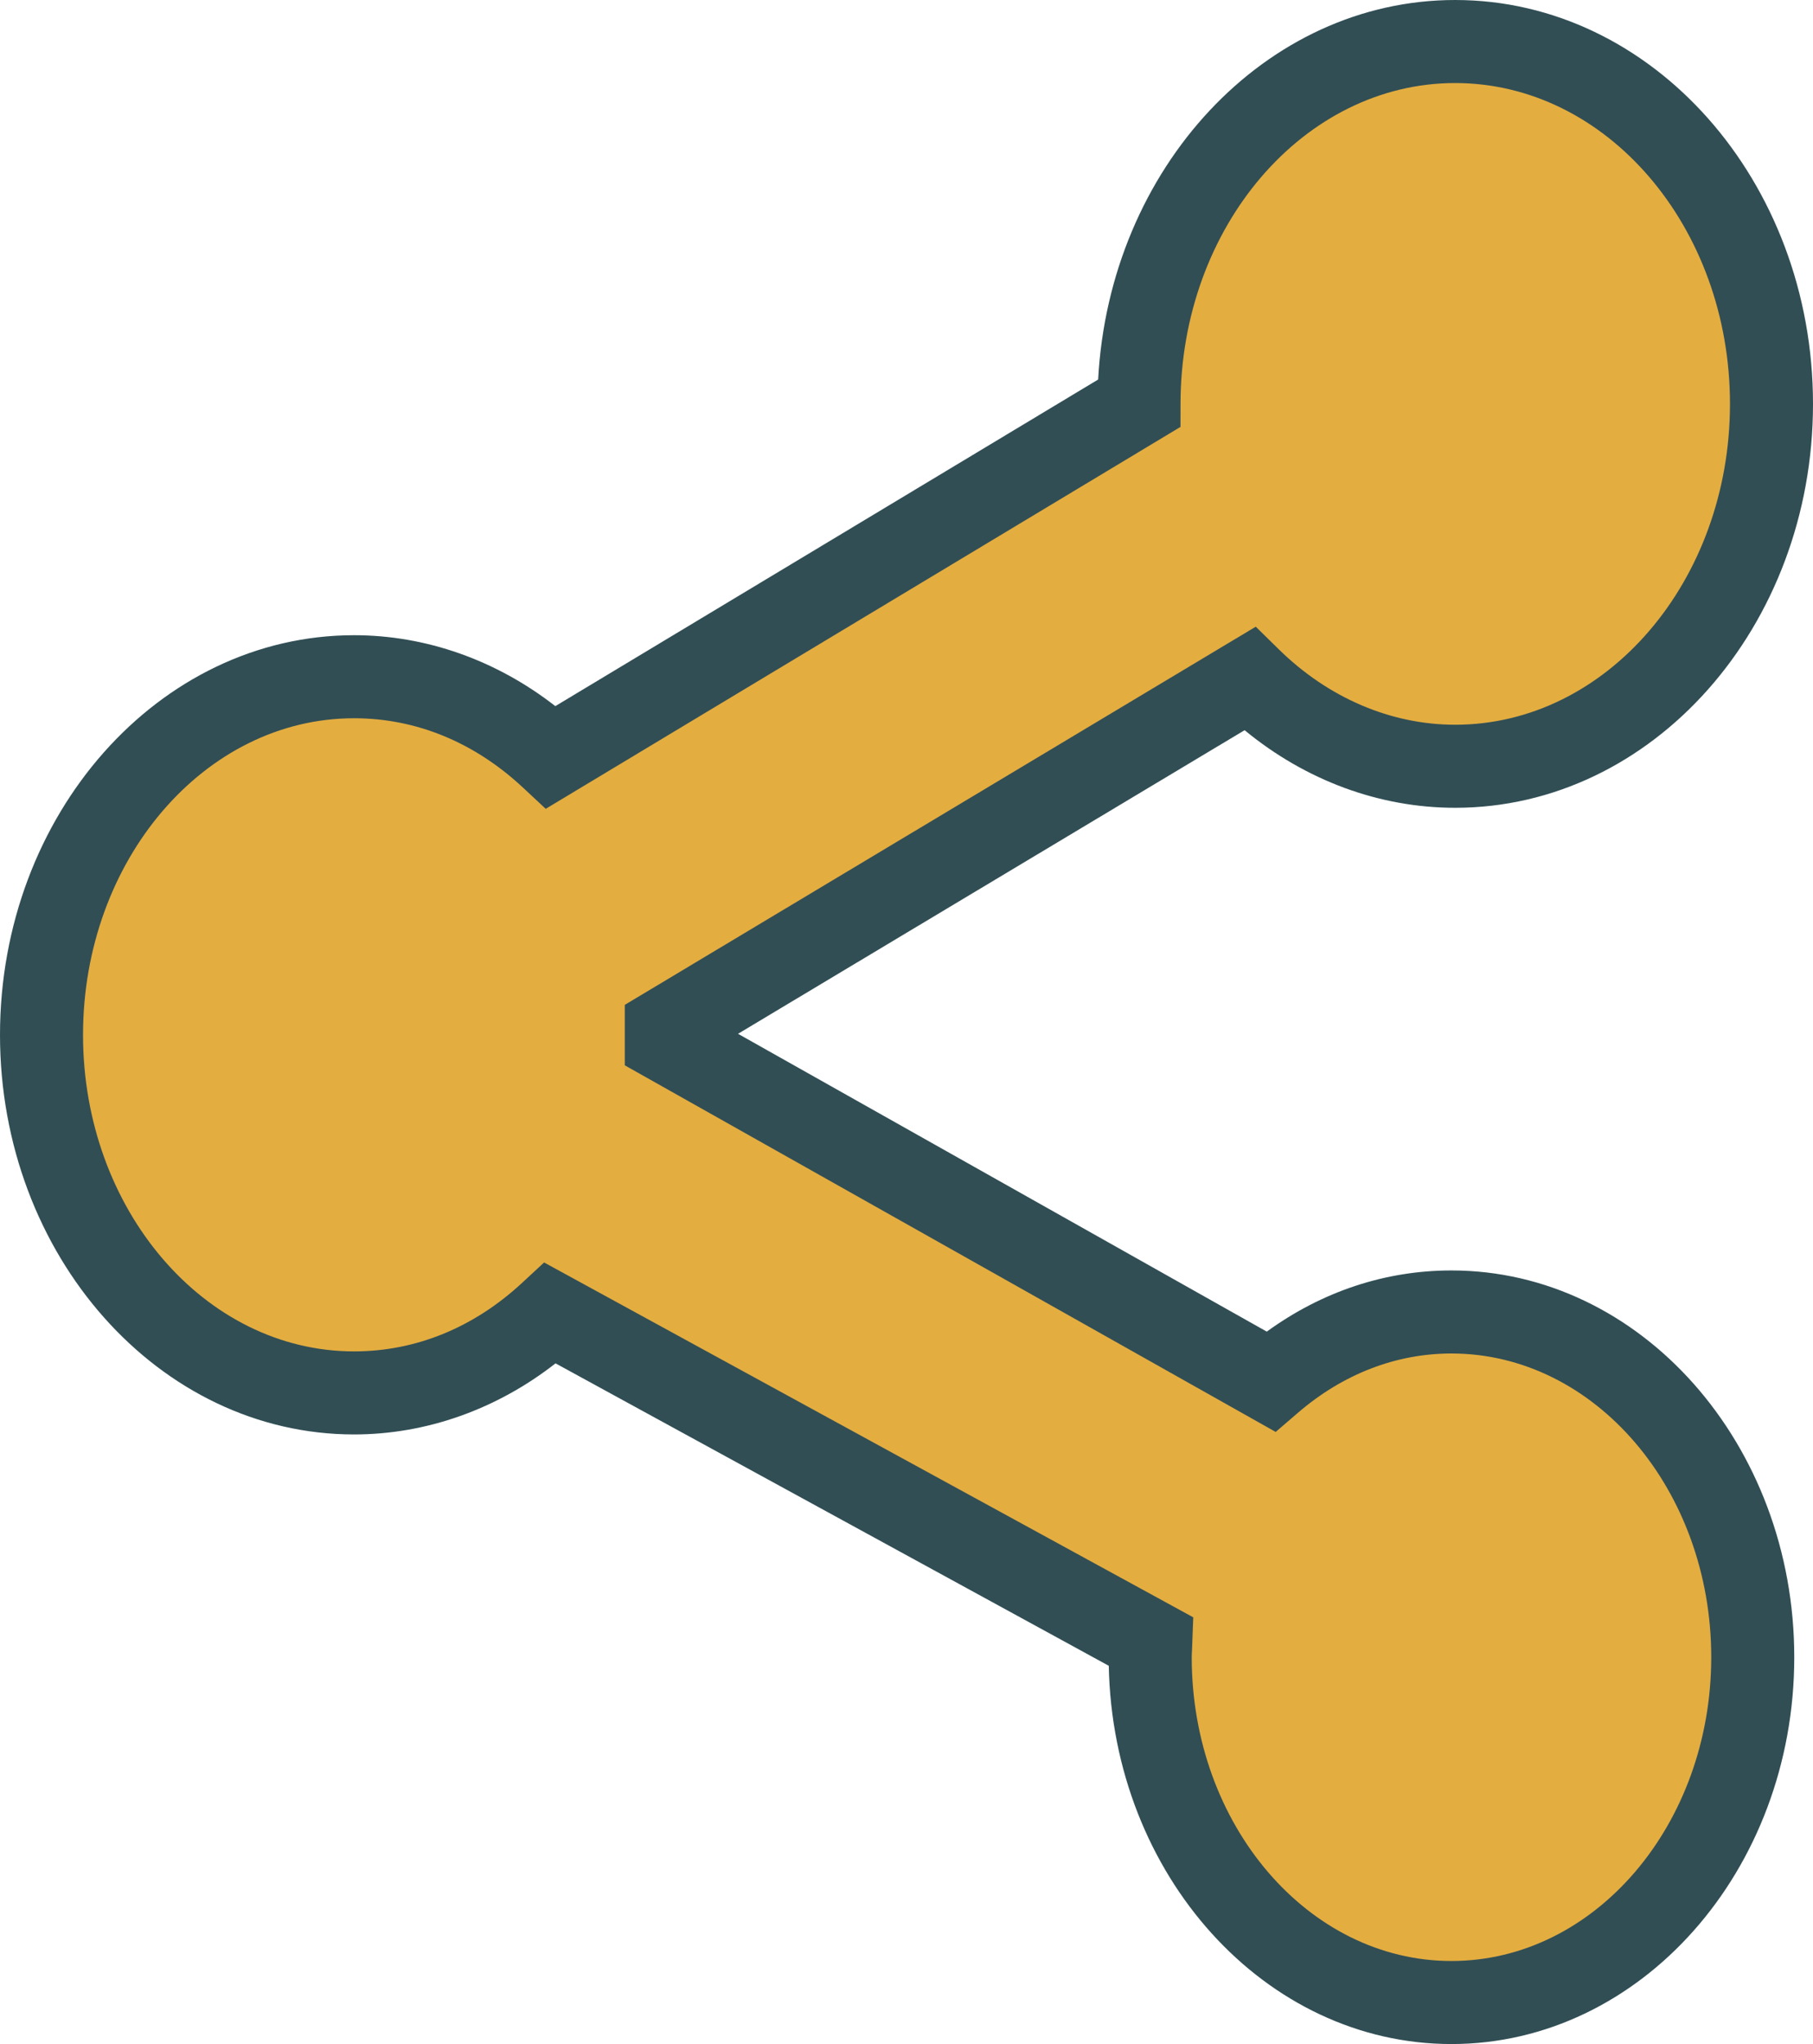 <?xml version="1.0" ?><svg enable-background="new 0 0 174.68 196.904" id="sharethis" version="1.1" viewBox="0 0 174.68 196.904" xml:space="preserve" xmlns="http://www.w3.org/2000/svg" xmlns:xlink="http://www.w3.org/1999/xlink"><path d="M139.844,122.383c-6.369,0-12.467,2.027-17.791,5.893L71.107,99.586l48.809-29.246  c5.879,4.84,12.98,7.475,20.291,7.475c19.008,0,34.473-17.451,34.473-38.902C174.68,17.455,159.213,0,140.203,0  c-18.289,0-33.315,16.199-34.398,36.56L53.504,68.022c-5.676-4.426-12.457-6.832-19.391-6.832  C15.303,61.19,0,78.463,0,99.693c0,21.223,15.303,38.488,34.113,38.488c6.941,0,13.736-2.412,19.412-6.848  l53.303,29.133c0.391,20.166,15.051,36.438,33.016,36.438c18.213,0,33.031-16.715,33.031-37.262  C172.875,139.098,158.057,122.383,139.844,122.383z" fill="#314E55"/><path d="M139.844,188.904c-13.799,0-25.023-13.127-25.023-29.262c0-0.242,0.016-0.478,0.029-0.713  l0.119-3.131l-62.547-34.184l-2.111,1.957c-4.66,4.324-10.262,6.609-16.197,6.609  C19.715,130.182,8,116.504,8,99.693C8,82.873,19.715,69.189,34.113,69.189c5.961,0,11.582,2.305,16.26,6.668  l2.205,2.057l61.16-36.791l0.004-2.258C113.766,21.846,125.637,8,140.203,8c14.6,0,26.477,13.867,26.477,30.912  c0,17.039-11.875,30.902-26.473,30.902c-6.195,0-12.236-2.584-17.01-7.277l-2.207-2.168l-60.793,36.43v5.824  l62.713,35.316l2.129-1.832c4.348-3.746,9.467-5.725,14.805-5.725c13.803,0,25.031,13.125,25.031,29.26  S153.647,188.904,139.844,188.904z" fill="#E4AD40"/></svg>